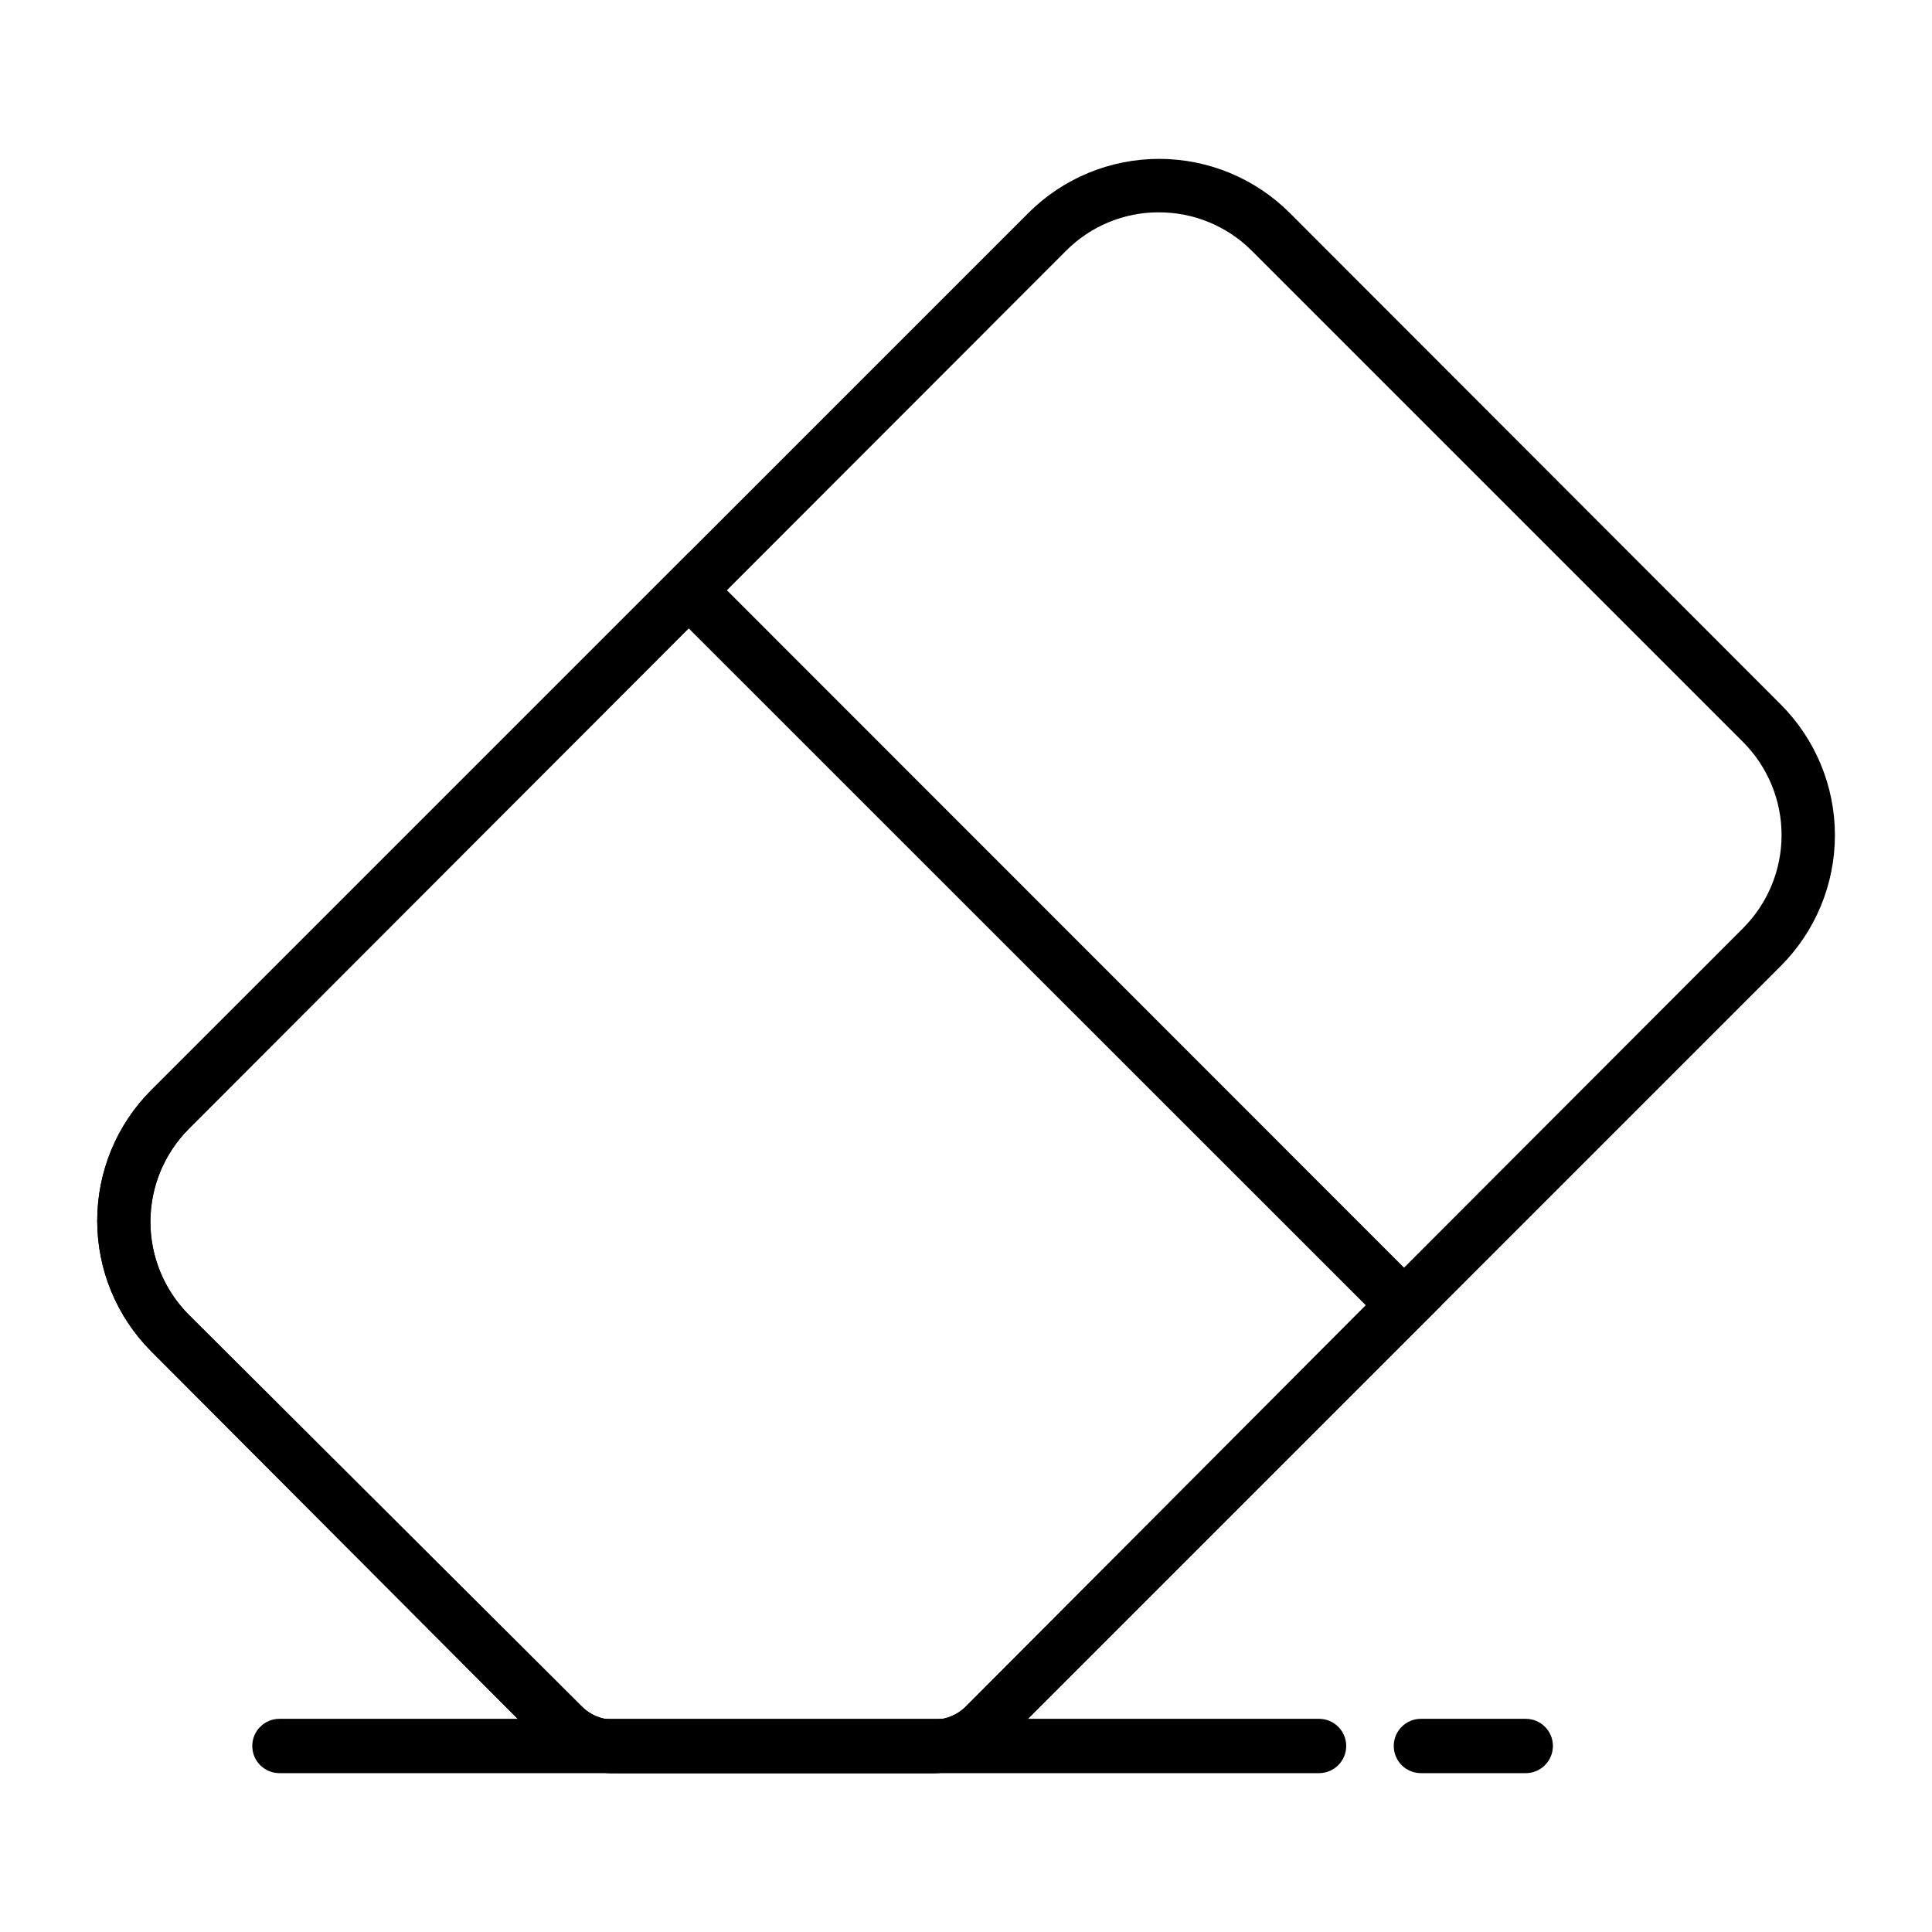 <?xml version="1.0" encoding="UTF-8"?>
<!-- Uploaded to: ICON Repo, www.iconrepo.com, Generator: ICON Repo Mixer Tools -->
<svg fill="#000000" width="800px" height="800px" version="1.1" viewBox="144 144 512 512" xmlns="http://www.w3.org/2000/svg">
 <g>
  <path d="m391.22 613.9h-84.785c-6.973 0.027-13.664-2.746-18.57-7.703l-103.78-104.07c-9.172-9.191-14.32-21.641-14.32-34.621 0-12.98 5.148-25.43 14.32-34.617l232.47-232.47h-0.004c9.191-9.168 21.641-14.316 34.621-14.316s25.43 5.148 34.617 14.316l130.13 130.27c9.188 9.191 14.352 21.66 14.352 34.656s-5.164 25.465-14.352 34.656l-206.2 206.2c-4.887 4.938-11.551 7.711-18.496 7.703zm59.879-413.63c-9.203-0.023-18.039 3.633-24.543 10.148l-232.54 232.76c-6.504 6.539-10.156 15.391-10.156 24.613s3.652 18.074 10.156 24.613l104.14 103.79c2.231 2.289 5.301 3.566 8.492 3.527h84.57c3.285 0.082 6.465-1.191 8.781-3.527l205.98-206.27c6.504-6.539 10.156-15.391 10.156-24.613 0-9.227-3.652-18.074-10.156-24.617l-130.27-130.27c-6.531-6.523-15.387-10.172-24.617-10.148z"/>
  <path d="m391.22 613.9h-84.785c-6.973 0.027-13.664-2.746-18.57-7.703l-103.78-104.07c-9.172-9.191-14.32-21.641-14.32-34.621 0-12.98 5.148-25.43 14.32-34.617l142.51-142.51 199.43 199.51-116.31 116.31c-4.887 4.938-11.551 7.711-18.496 7.703zm-64.777-303.44-132.43 132.72c-6.504 6.539-10.156 15.391-10.156 24.613s3.652 18.074 10.156 24.613l104.14 103.79c2.231 2.289 5.301 3.566 8.492 3.527h84.57c3.285 0.082 6.465-1.191 8.781-3.527l105.94-106.3z"/>
  <path d="m548.34 613.9h-27.781c-3.977 0-7.199-3.223-7.199-7.199 0-3.973 3.223-7.195 7.199-7.195h27.781c3.973 0 7.195 3.223 7.195 7.195 0 3.977-3.223 7.199-7.195 7.199z"/>
  <path d="m493.56 613.9h-275.51c-3.973 0-7.195-3.223-7.195-7.199 0-3.973 3.223-7.195 7.195-7.195h275.51c3.977 0 7.199 3.223 7.199 7.195 0 3.977-3.223 7.199-7.199 7.199z"/>
 </g>
</svg>